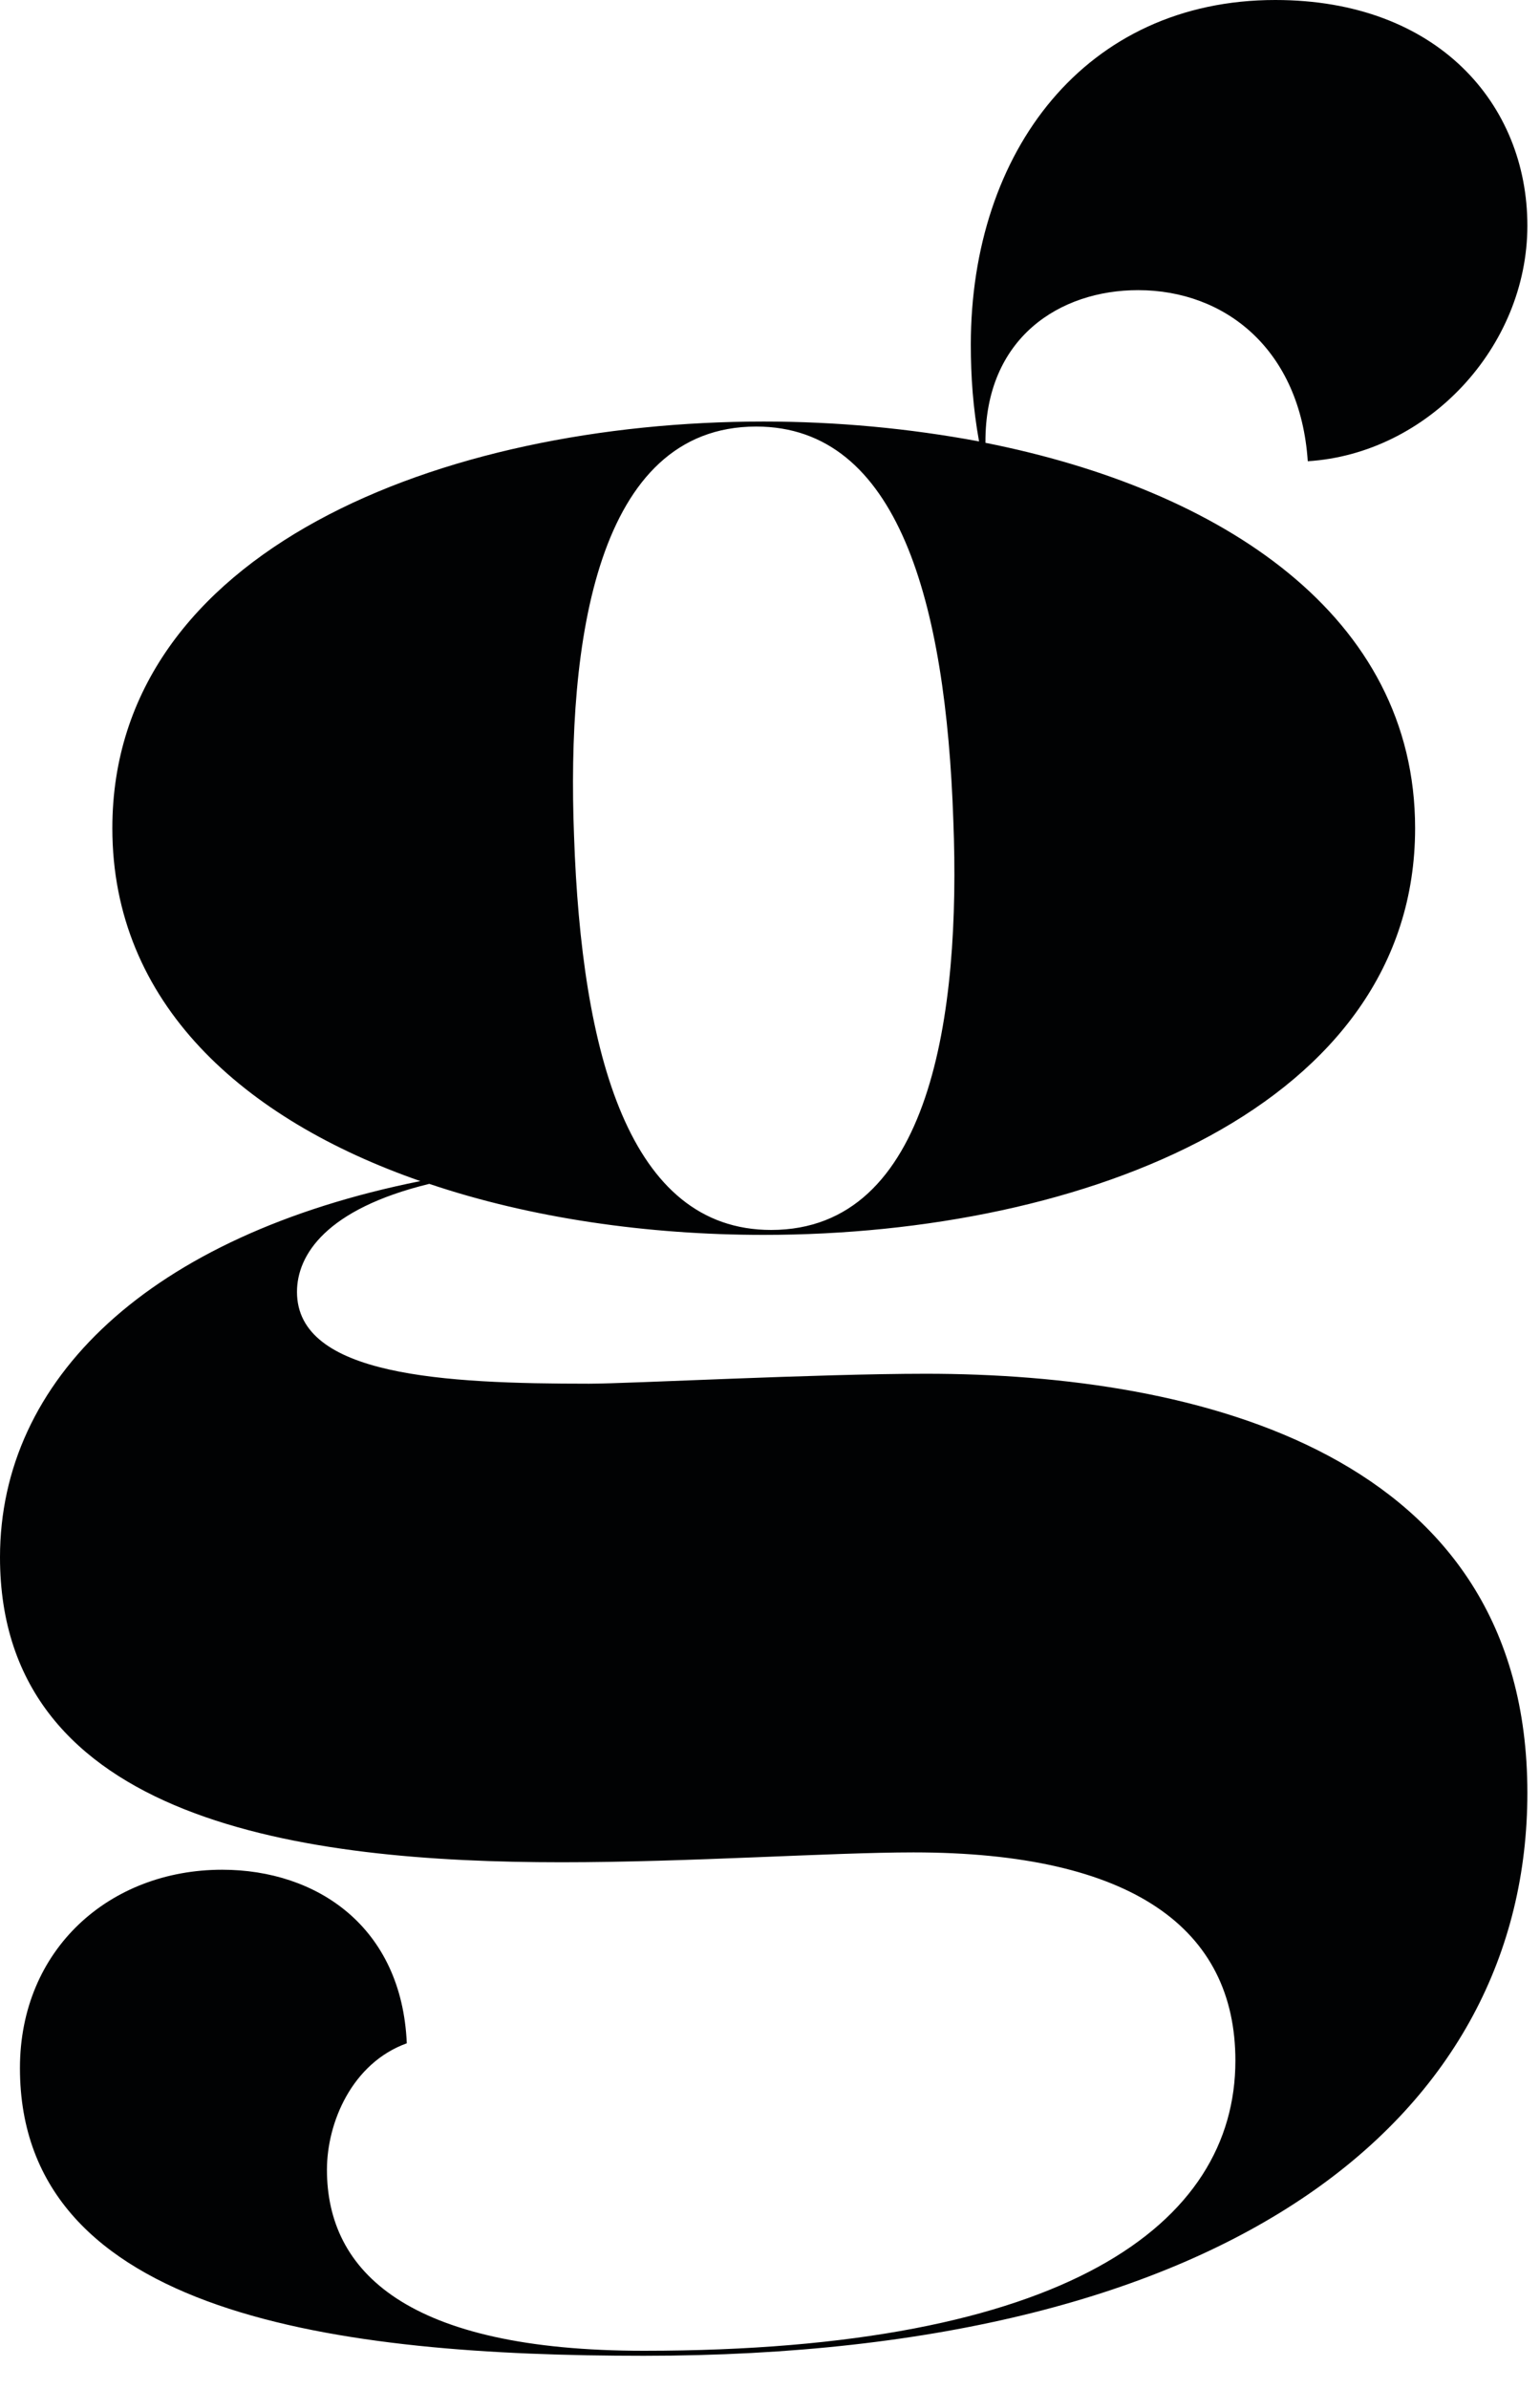 <?xml version="1.0" encoding="utf-8"?>
<svg xmlns="http://www.w3.org/2000/svg" fill="none" height="100%" overflow="visible" preserveAspectRatio="none" style="display: block;" viewBox="0 0 20 31" width="100%">
<path d="M12.025 17.826C15.558 17.826 19.836 18.856 19.836 23.264C19.836 27.415 16.076 30.569 8.362 30.569C4.408 30.569 0.259 30.054 0.259 26.836C0.259 25.291 1.426 24.262 2.885 24.262C4.116 24.262 5.218 25.002 5.283 26.514C4.57 26.772 4.246 27.544 4.246 28.155C4.246 29.474 5.283 30.504 8.362 30.504C13.84 30.504 16.044 28.863 16.044 26.739C16.044 25.034 14.715 24.037 11.863 24.037C10.793 24.037 8.946 24.165 7.293 24.165C3.954 24.165 0 23.65 0 20.207C0 17.904 1.931 16.034 5.459 15.326C3.158 14.526 1.459 13.018 1.459 10.747C1.459 7.143 5.737 5.47 9.918 5.47C10.863 5.47 11.807 5.558 12.715 5.728C12.636 5.291 12.608 4.882 12.608 4.473C12.608 1.963 14.099 0 16.562 0C18.669 0 19.836 1.351 19.836 2.928C19.836 4.505 18.54 5.888 16.984 5.985C16.887 4.537 15.914 3.765 14.78 3.765C13.771 3.765 12.789 4.376 12.798 5.746C15.859 6.353 18.378 7.985 18.378 10.747C18.378 14.351 14.099 16.024 9.918 16.024C8.413 16.024 6.899 15.808 5.575 15.362C4.232 15.689 3.857 16.286 3.857 16.764C3.857 17.858 5.769 17.955 7.649 17.955C8.168 17.955 10.599 17.826 12.025 17.826ZM7.455 10.844C7.552 13.675 8.168 15.96 10.015 15.96C12.09 15.96 12.479 13.161 12.381 10.651C12.284 7.819 11.668 5.535 9.821 5.535C7.746 5.535 7.358 8.334 7.455 10.844Z" fill="#010203" id="Vector"/>
</svg>